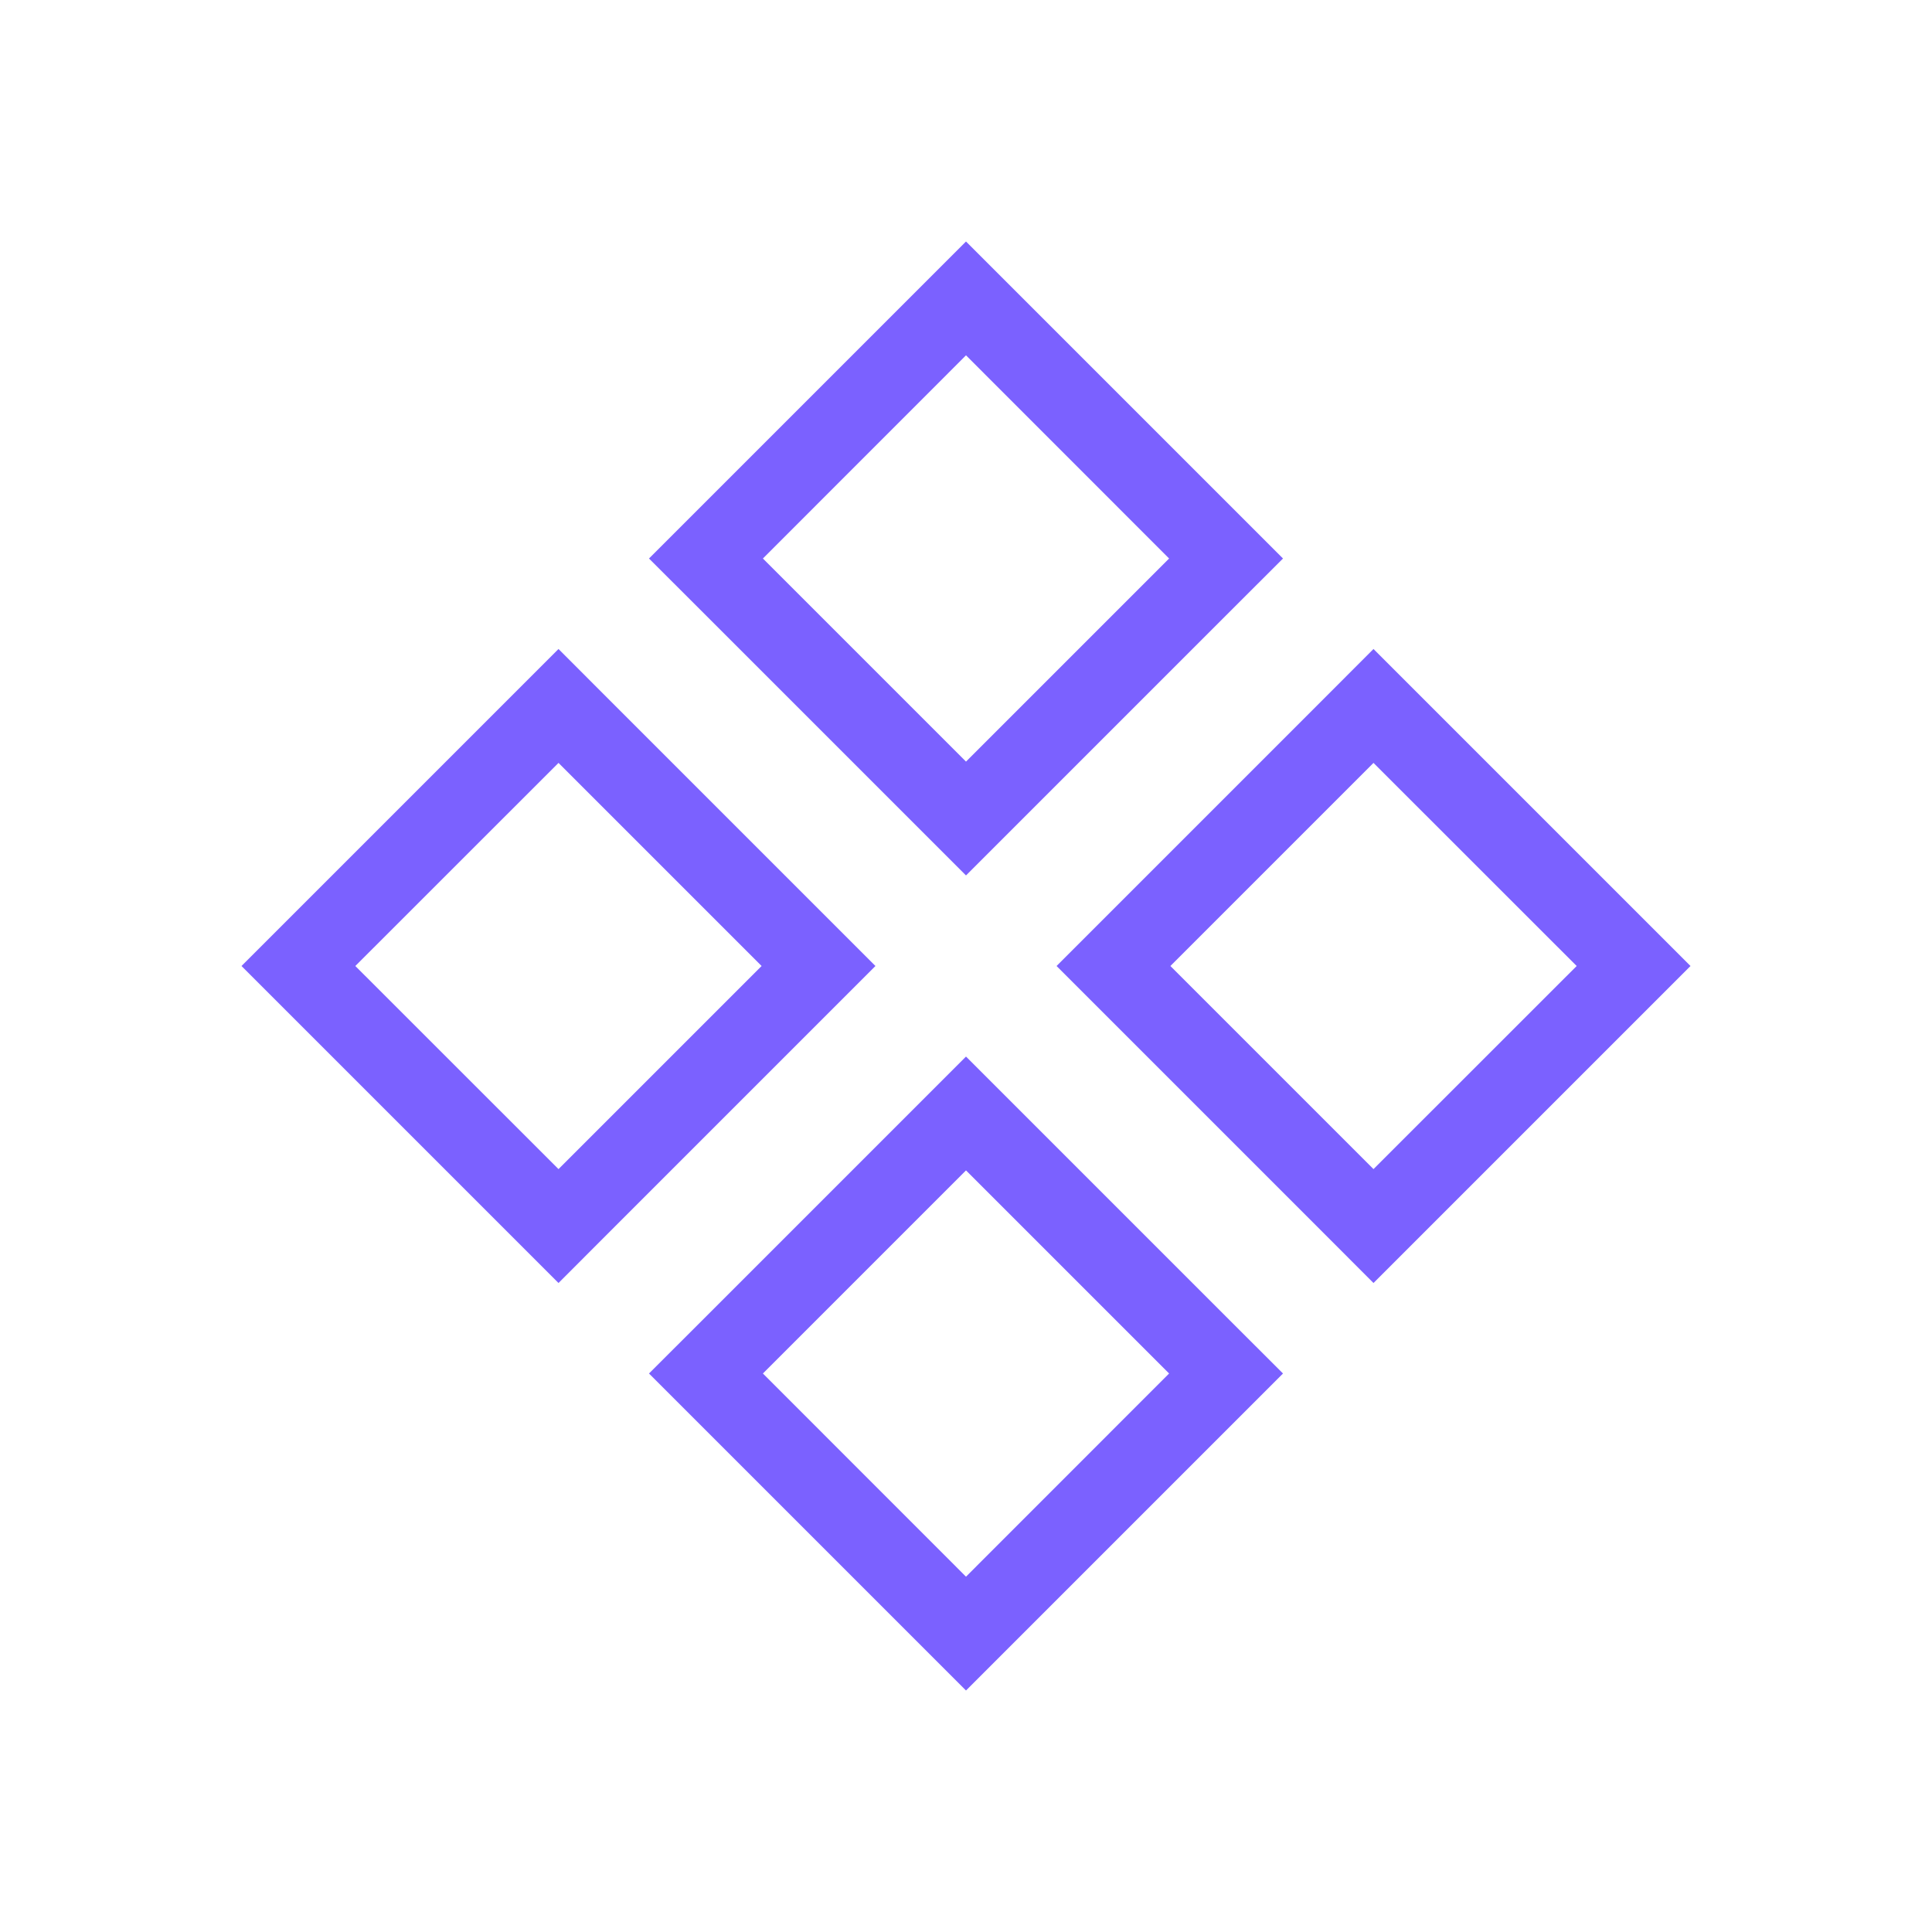 <svg width="24" height="24" viewBox="0 0 24 24" fill="none" xmlns="http://www.w3.org/2000/svg">
<path fill-rule="evenodd" clip-rule="evenodd" d="M8.062 6.938L8.77 7.645L11.293 10.168L12 10.875L12.707 10.168L15.23 7.645L15.938 6.938L15.23 6.23L12.707 3.707L12 3L11.293 3.707L8.77 6.23L8.062 6.938ZM14.523 6.938L12 9.461L9.477 6.938L12 4.414L14.523 6.938ZM8.062 17.062L8.77 17.77L11.293 20.293L12 21L12.707 20.293L15.23 17.77L15.938 17.062L15.23 16.355L12.707 13.832L12 13.125L11.293 13.832L8.77 16.355L8.062 17.062ZM14.523 17.062L12 19.586L9.477 17.062L12 14.539L14.523 17.062ZM3.707 12.707L3 12L3.707 11.293L6.23 8.77L6.938 8.062L7.645 8.77L10.168 11.293L10.875 12L10.168 12.707L7.645 15.23L6.938 15.938L6.23 15.23L3.707 12.707ZM6.938 14.523L9.461 12L6.938 9.477L4.414 12L6.938 14.523ZM13.125 12L13.832 12.707L16.355 15.23L17.062 15.938L17.77 15.23L20.293 12.707L21 12L20.293 11.293L17.77 8.77L17.062 8.062L16.355 8.77L13.832 11.293L13.125 12ZM19.586 12L17.062 14.523L14.539 12L17.062 9.477L19.586 12Z" fill="#7B61FF"/>
</svg>
